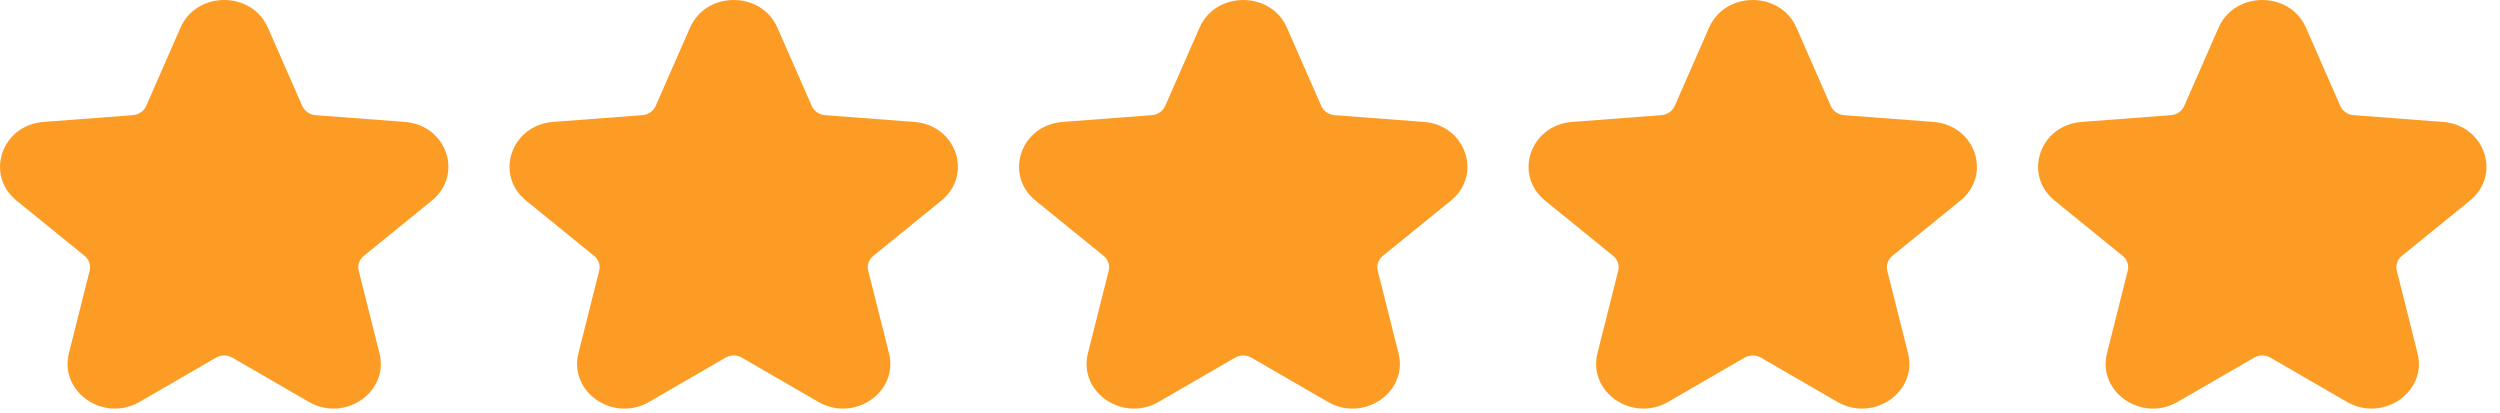 <svg width="103" height="17" viewBox="0 0 103 17" fill="none" xmlns="http://www.w3.org/2000/svg">
<path fill-rule="evenodd" clip-rule="evenodd" d="M7.437 1.138C8.103 -0.379 10.37 -0.379 11.036 1.138L12.453 4.366C12.546 4.579 12.757 4.725 13 4.744L16.678 5.023C18.406 5.154 19.106 7.198 17.79 8.267L14.988 10.542C14.803 10.692 14.722 10.927 14.779 11.152L15.634 14.553C16.037 16.152 14.203 17.415 12.723 16.558L9.575 14.736C9.367 14.616 9.106 14.616 8.898 14.736L5.75 16.558C4.271 17.415 2.436 16.152 2.839 14.553L3.694 11.152C3.751 10.927 3.67 10.692 3.485 10.542L0.684 8.267C-0.632 7.198 0.068 5.154 1.796 5.023L5.473 4.744C5.716 4.725 5.927 4.579 6.021 4.366L7.437 1.138Z" fill="#FD9C24"/>
<path fill-rule="evenodd" clip-rule="evenodd" d="M28.43 1.138C29.095 -0.379 31.362 -0.379 32.028 1.138L33.445 4.366C33.538 4.579 33.75 4.725 33.992 4.744L37.67 5.023C39.398 5.154 40.098 7.198 38.782 8.267L35.98 10.542C35.795 10.692 35.715 10.927 35.771 11.152L36.627 14.553C37.029 16.152 35.195 17.415 33.715 16.558L30.567 14.736C30.359 14.616 30.098 14.616 29.89 14.736L26.742 16.558C25.263 17.415 23.428 16.152 23.831 14.553L24.687 11.152C24.743 10.927 24.663 10.692 24.477 10.542L21.676 8.267C20.36 7.198 21.06 5.154 22.788 5.023L26.465 4.744C26.708 4.725 26.919 4.579 27.013 4.366L28.43 1.138Z" fill="#FD9C24"/>
<path fill-rule="evenodd" clip-rule="evenodd" d="M49.422 1.138C50.087 -0.379 52.355 -0.379 53.02 1.138L54.437 4.366C54.531 4.579 54.742 4.725 54.985 4.744L58.662 5.023C60.39 5.154 61.09 7.198 59.774 8.267L56.972 10.542C56.787 10.692 56.707 10.927 56.763 11.152L57.619 14.553C58.022 16.152 56.187 17.415 54.707 16.558L51.559 14.736C51.352 14.616 51.09 14.616 50.883 14.736L47.735 16.558C46.255 17.415 44.42 16.152 44.823 14.553L45.679 11.152C45.735 10.927 45.655 10.692 45.47 10.542L42.668 8.267C41.352 7.198 42.052 5.154 43.78 5.023L47.457 4.744C47.7 4.725 47.911 4.579 48.005 4.366L49.422 1.138Z" fill="#FD9C24"/>
<path fill-rule="evenodd" clip-rule="evenodd" d="M70.414 1.138C71.08 -0.379 73.347 -0.379 74.013 1.138L75.429 4.366C75.523 4.579 75.734 4.725 75.977 4.744L79.654 5.023C81.382 5.154 82.082 7.198 80.766 8.267L77.965 10.542C77.779 10.692 77.699 10.927 77.755 11.152L78.611 14.553C79.014 16.152 77.179 17.415 75.7 16.558L72.552 14.736C72.344 14.616 72.083 14.616 71.875 14.736L68.727 16.558C67.247 17.415 65.413 16.152 65.815 14.553L66.671 11.152C66.728 10.927 66.647 10.692 66.462 10.542L63.66 8.267C62.344 7.198 63.044 5.154 64.772 5.023L68.45 4.744C68.692 4.725 68.904 4.579 68.997 4.366L70.414 1.138Z" fill="#FD9C24"/>
<path fill-rule="evenodd" clip-rule="evenodd" d="M91.406 1.138C92.072 -0.379 94.339 -0.379 95.005 1.138L96.421 4.366C96.515 4.579 96.726 4.725 96.969 4.744L100.646 5.023C102.374 5.154 103.075 7.198 101.758 8.267L98.957 10.542C98.772 10.692 98.691 10.927 98.748 11.152L99.603 14.553C100.006 16.152 98.171 17.415 96.692 16.558L93.544 14.736C93.336 14.616 93.075 14.616 92.867 14.736L89.719 16.558C88.239 17.415 86.405 16.152 86.808 14.553L87.663 11.152C87.72 10.927 87.639 10.692 87.454 10.542L84.652 8.267C83.336 7.198 84.037 5.154 85.764 5.023L89.442 4.744C89.685 4.725 89.896 4.579 89.989 4.366L91.406 1.138Z" fill="#FD9C24"/>
</svg>
